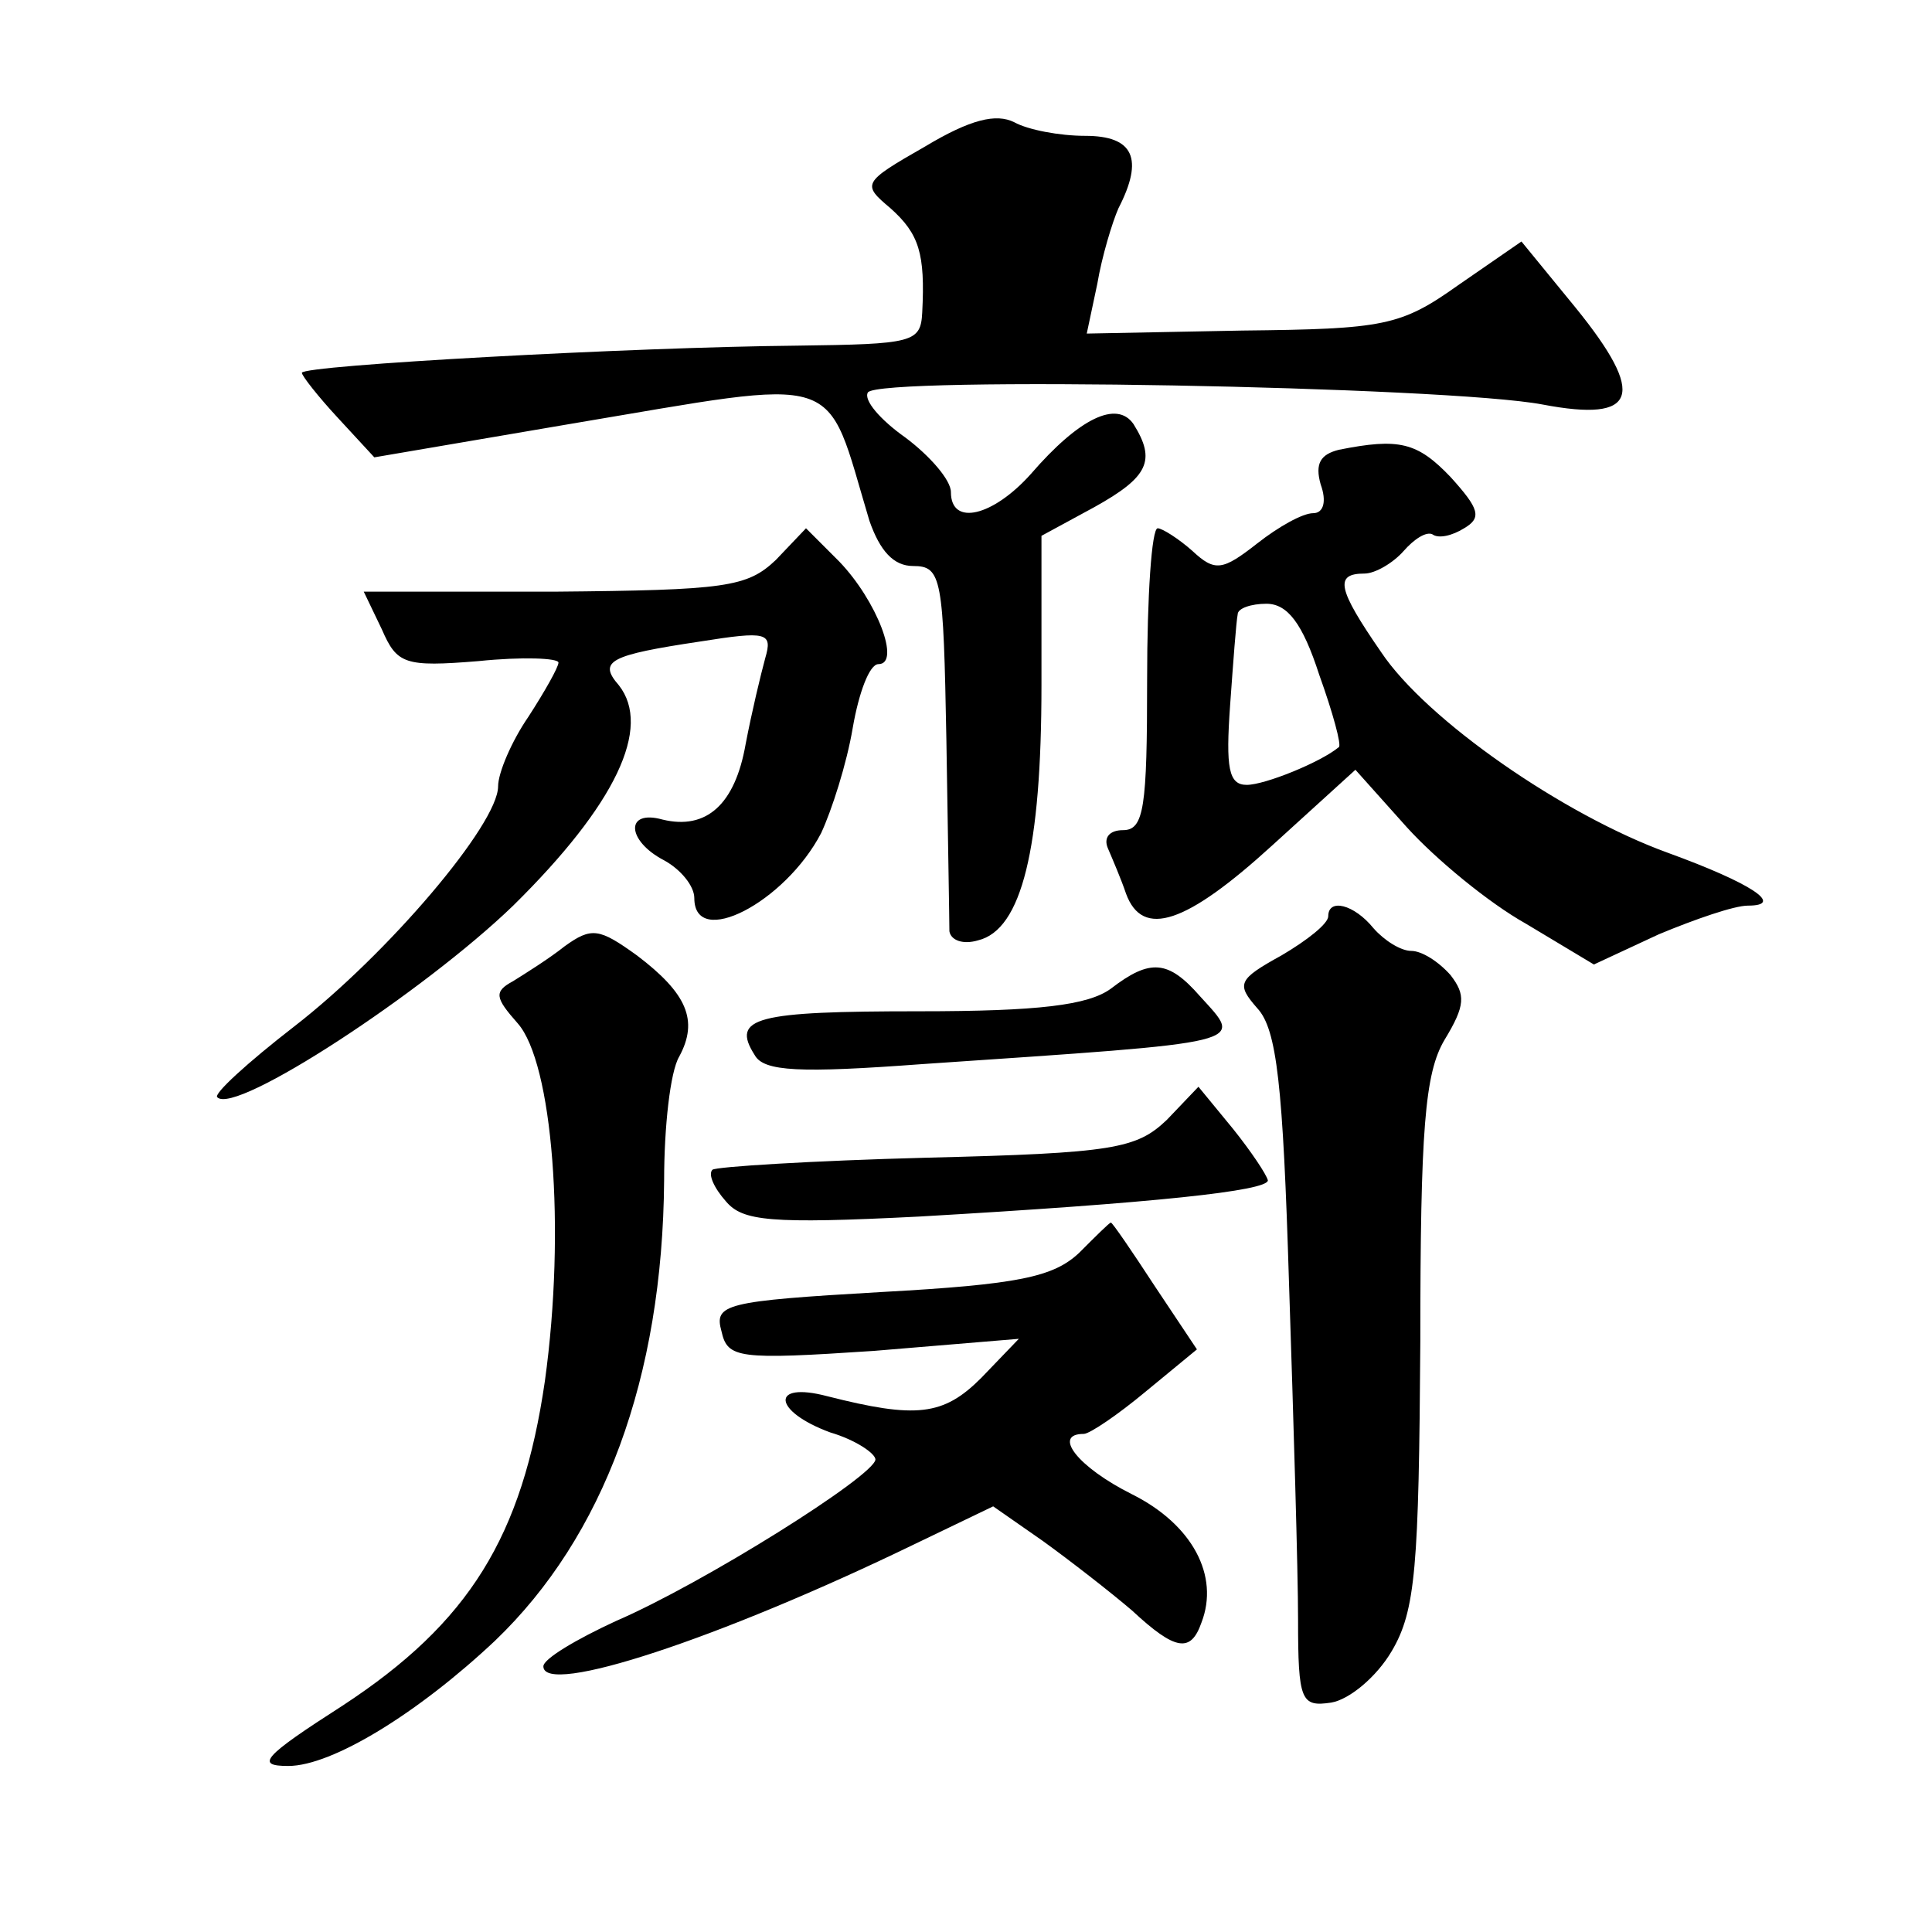 <?xml version="1.0" standalone="no"?>
<!DOCTYPE svg PUBLIC "-//W3C//DTD SVG 20010904//EN"
 "http://www.w3.org/TR/2001/REC-SVG-20010904/DTD/svg10.dtd">
<svg version="1.0" xmlns="http://www.w3.org/2000/svg"
 width="128pt" height="128pt" viewBox="0 0 128 128"
 preserveAspectRatio="xMidYMid meet">
<g transform="translate(0,128) scale(0.1,-0.1)"
fill="#0" stroke="none">
<path d="M613 1183 c-42 -24 -42 -25 -23 -41 19 -17 23 -30 21 -69 -1 -20 -6 -21
-83 -22 -109 -1 -328 -13 -328 -18 0 -2 11 -16 24 -30 l24 -26 129 22 c185 31 169
36 199 -64 7 -20 16 -30 29 -30 19 0 20 -8 22 -115 1 -63 2 -120 2 -127 1 -6 9
-9 19 -6 29 7 42 61 42 169 l0 99 35 19 c36 20 41 31 26 55 -11 16 -36 4 -68 -33
-25 -28 -53 -35 -53 -12 0 8 -14 24 -30 36 -17 12 -28 25 -25 30 7 11 384 4 447
-8 63 -12 69 6 22 64 l-36 44 -42 -29 c-38 -27 -49 -29 -143 -30 l-103 -2 7 33
c3 18 10 41 14 50 17 33 10 48 -22 48 -17 0 -38 4 -47 9 -12 6 -29 2 -59 -16z M887
982 c-12 -3 -16 -9 -12 -23 4 -11 2 -19 -5 -19 -7 0 -23 -9 -37 -20 -23 -18 -28
-19 -43 -5 -9 8 -20 15 -23 15 -4 0 -7 -45 -7 -100 0 -85 -2 -100 -16 -100 -9 0
-13 -5 -10 -12 3 -7 9 -21 12 -30 11 -30 40 -20 97 32 l55 50 34 -38 c19 -21 54
-50 79 -64 l45 -27 43 20 c24 10 50 19 59 19 25 0 2 15 -53 35 -69 25 -160 88 -190
133 -29 42 -31 52 -11 52 7 0 19 7 26 15 7 8 15 13 19 11 4 -3 13 -1 21 4 12 7
10 13 -9 34 -22 23 -34 26 -74 18z m-13 -149 c9 -25 15 -47 13 -48 -12 -10 -49
-25 -61 -25 -12 0 -14 11 -11 53 2 28 4 55 5 60 0 4 9 7 19 7 14 0 24 -13 35 -47z
M514 909 c-19 -18 -33 -20 -147 -21 l-126 0 12 -25 c10 -23 15 -25 64 -21 29 3
53 2 53 -1 0 -3 -9 -19 -20 -36 -11 -16 -20 -37 -20 -46 0 -25 -73 -111 -135 -159
-31 -24 -54 -45 -51 -47 12 -12 137 70 196 127 68 67 92 118 70 146 -14 16 -6 20
54 29 44 7 48 6 43 -11 -3 -11 -9 -36 -13 -57 -7 -40 -26 -57 -55 -50 -25 7 -24
-14 1 -27 11 -6 20 -17 20 -25 0 -34 60 -3 84 43 7 15 17 46 21 70 4 23 11 42 17
42 15 0 -1 42 -26 68 l-22 22 -20 -21z M880 673 c0 -5 -14 -16 -31 -26 -29 -16
-30 -19 -16 -35 13 -14 17 -51 21 -182 3 -91 6 -191 6 -223 0 -54 2 -58 22 -55
12 2 30 17 40 34 16 27 18 56 19 205 0 141 3 178 16 200 14 23 14 30 4 43 -8 9
-19 16 -26 16 -7 0 -18 7 -25 15 -13 16 -30 20 -30 8z M374 653 c-10 -8 -26 -18
-34 -23 -13 -7 -12 -11 3 -28 23 -26 32 -136 18 -237 -15 -103 -50 -160 -134 -215
-53 -34 -58 -40 -36 -40 29 0 86 35 137 83 72 69 111 174 112 305 0 35 4 72 10
82 13 24 5 42 -28 67 -25 18 -30 19 -48 6z M736 625 c-15 -11 -48 -15 -127 -15
-108 0 -125 -4 -109 -29 6 -11 30 -12 111 -6 220 15 213 13 184 45 -21 24 -33 25
-59 5z M773 538 c-20 -19 -35 -22 -159 -25 -76 -2 -140 -6 -142 -8 -3 -3 1 -12
9 -21 11 -13 29 -15 128 -10 156 9 231 17 231 24 -1 4 -11 19 -23 34 l-23 28 -21
-22z M715 450 c-17 -16 -40 -21 -131 -26 -104 -6 -111 -8 -106 -26 4 -18 11 -19
101 -13 l96 8 -25 -26 c-25 -25 -43 -27 -102 -12 -38 10 -36 -10 2 -24 17 -5 30
-14 30 -18 -1 -11 -114 -82 -172 -107 -26 -12 -48 -25 -48 -30 0 -20 116 18 246
81 l52 25 33 -23 c18 -13 45 -34 59 -46 29 -27 39 -28 46 -8 12 31 -6 65 -46 85
-36 18 -53 40 -32 40 4 0 23 13 41 28 l34 28 -28 42 c-15 23 -28 42 -29 42 -1 0
-10 -9 -21 -20z"/>
</g>
</svg>
